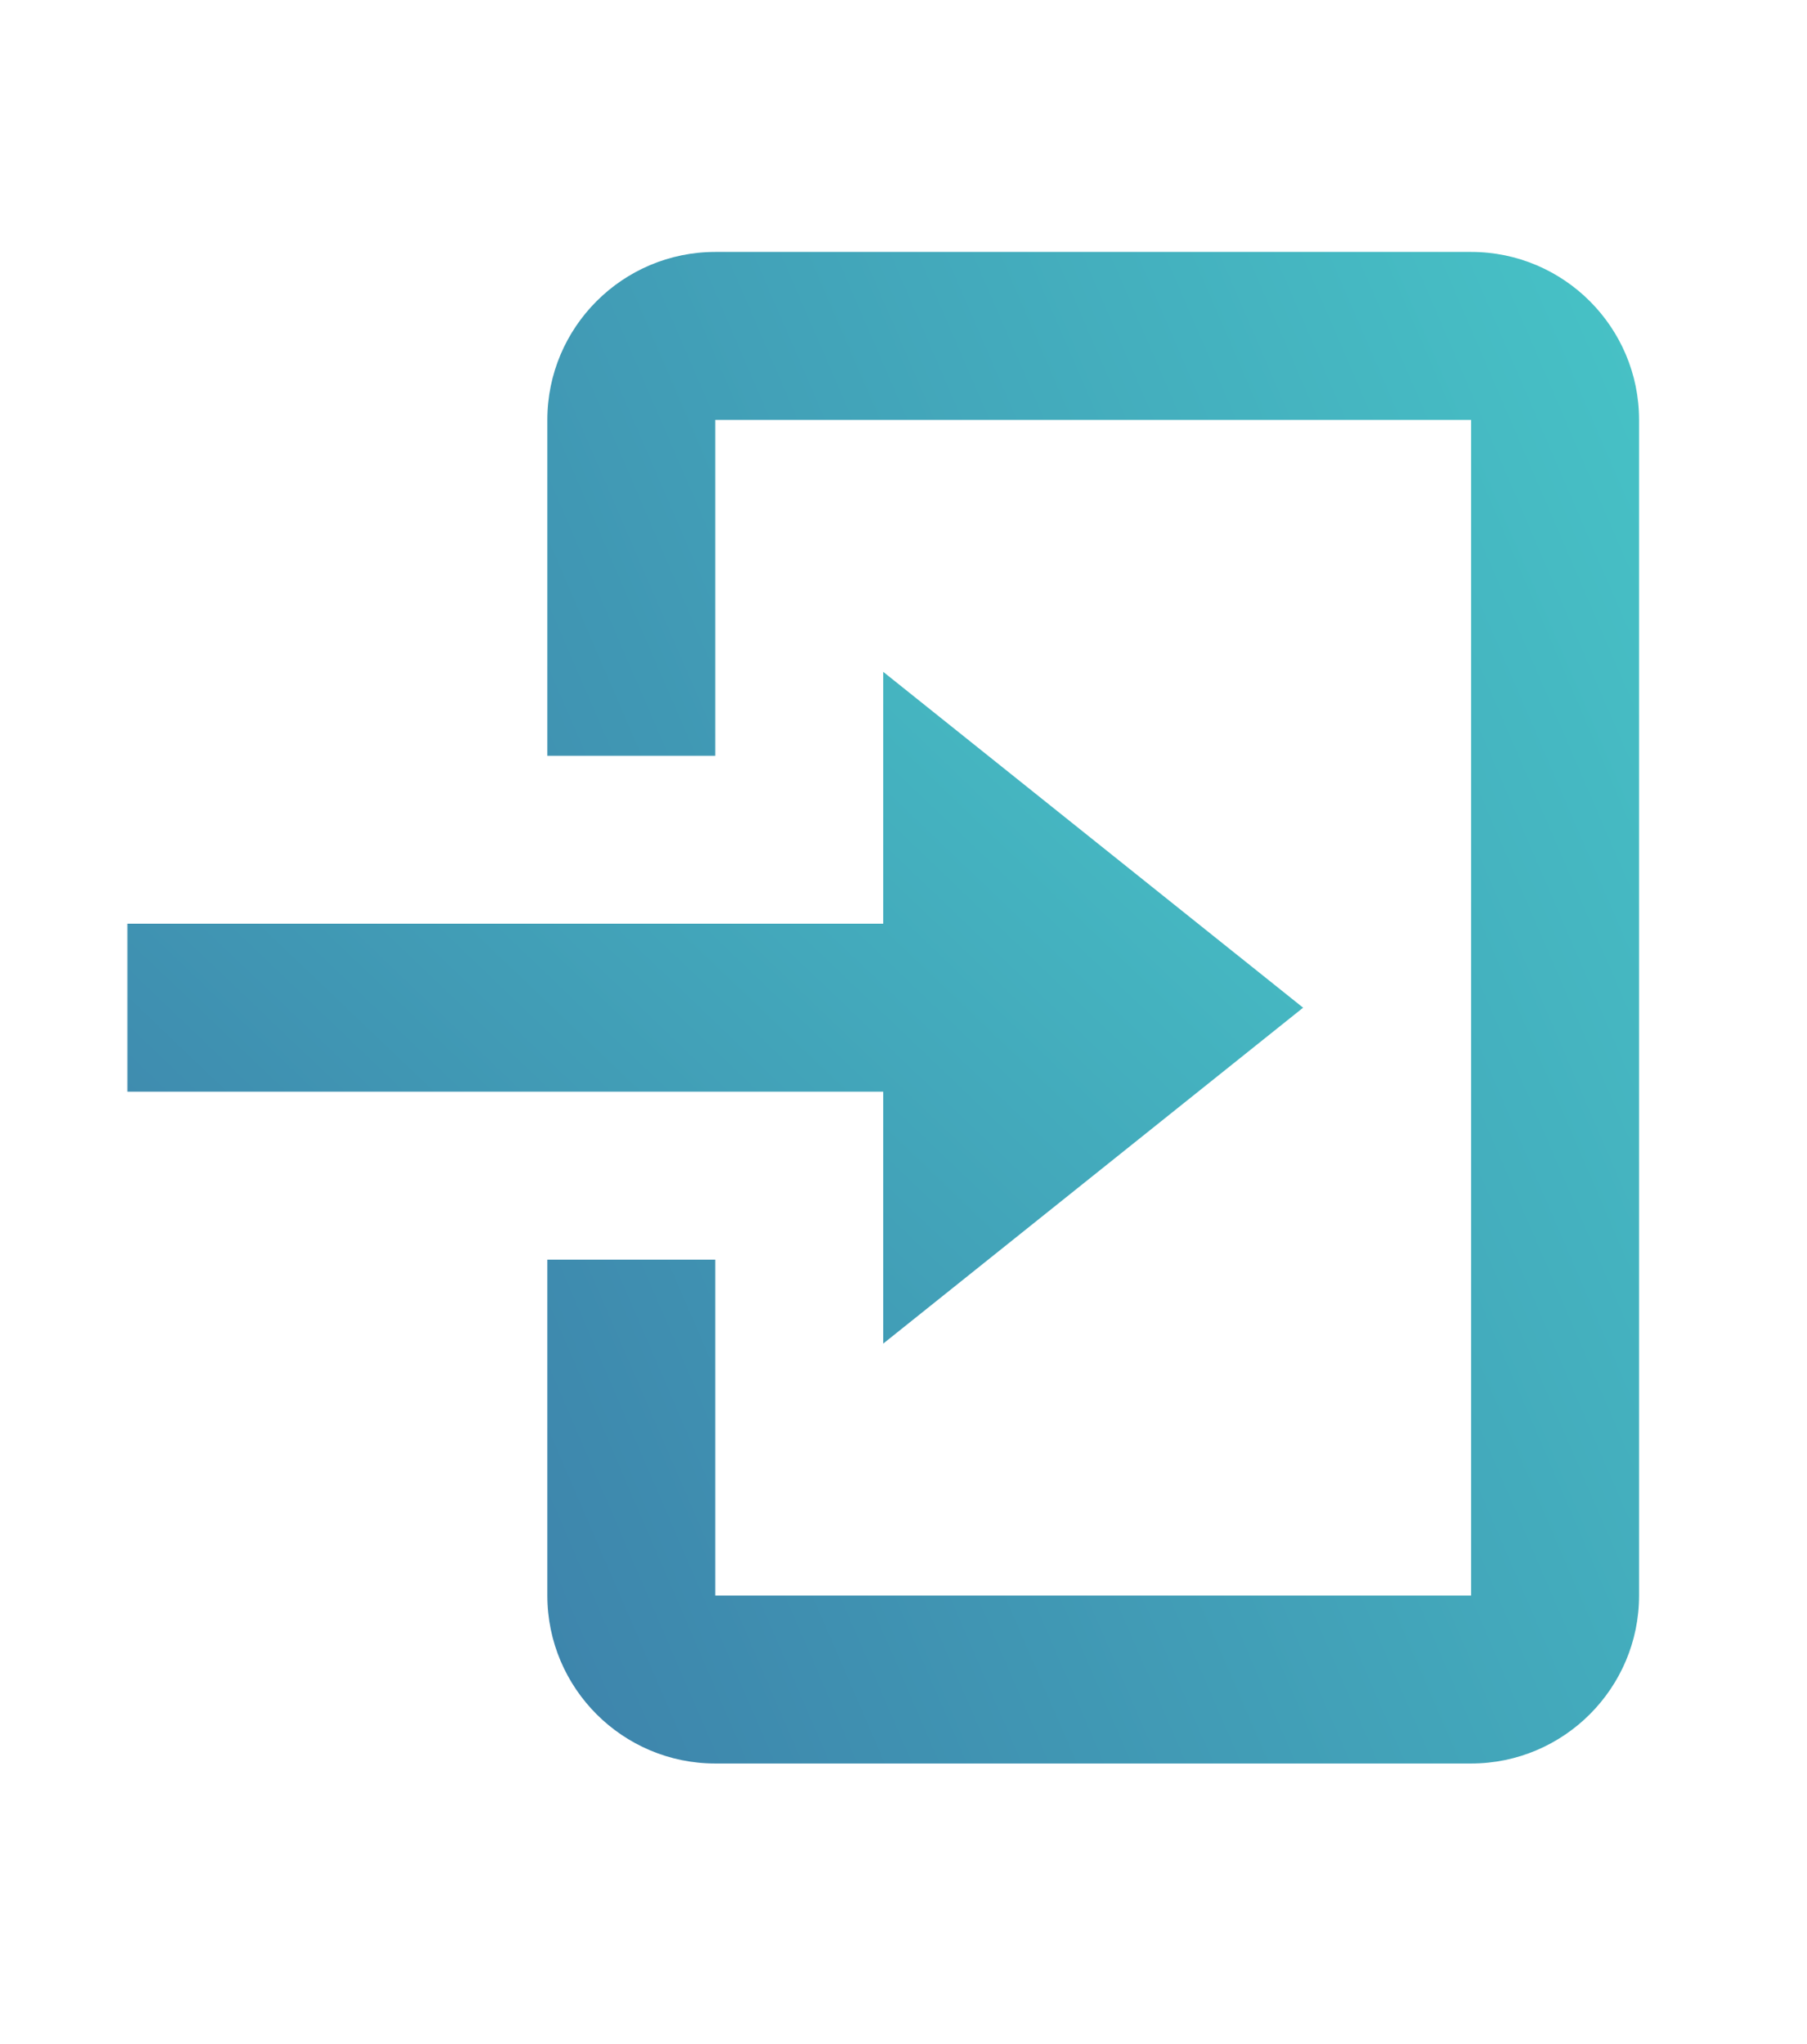 <svg width="61" height="69" viewBox="0 0 61 69" fill="none" xmlns="http://www.w3.org/2000/svg">
<path d="M29.815 45.359L43.99 34.019L29.815 22.68V31.184H4.301V36.854H29.815V45.359Z" fill="url(#paint0_linear_15_440)"/>
<path d="M49.661 8.505H24.146C21.02 8.505 18.477 11.048 18.477 14.175V25.515H24.146V14.175H49.661V53.864H24.146V42.524H18.477V53.864C18.477 56.991 21.02 59.534 24.146 59.534H49.661C52.788 59.534 55.331 56.991 55.331 53.864V14.175C55.331 11.048 52.788 8.505 49.661 8.505Z" fill="url(#paint1_linear_15_440)"/>
<defs>
<linearGradient id="paint0_linear_15_440" x1="41.079" y1="0.709" x2="-26.908" y2="71.88" gradientUnits="userSpaceOnUse">
<stop stop-color="#4AD7CF"/>
<stop offset="1" stop-color="#344892"/>
</linearGradient>
<linearGradient id="paint1_linear_15_440" x1="52.628" y1="-40.929" x2="-58.874" y2="7.242" gradientUnits="userSpaceOnUse">
<stop stop-color="#4AD7CF"/>
<stop offset="1" stop-color="#344892"/>
</linearGradient>
</defs>
</svg>
